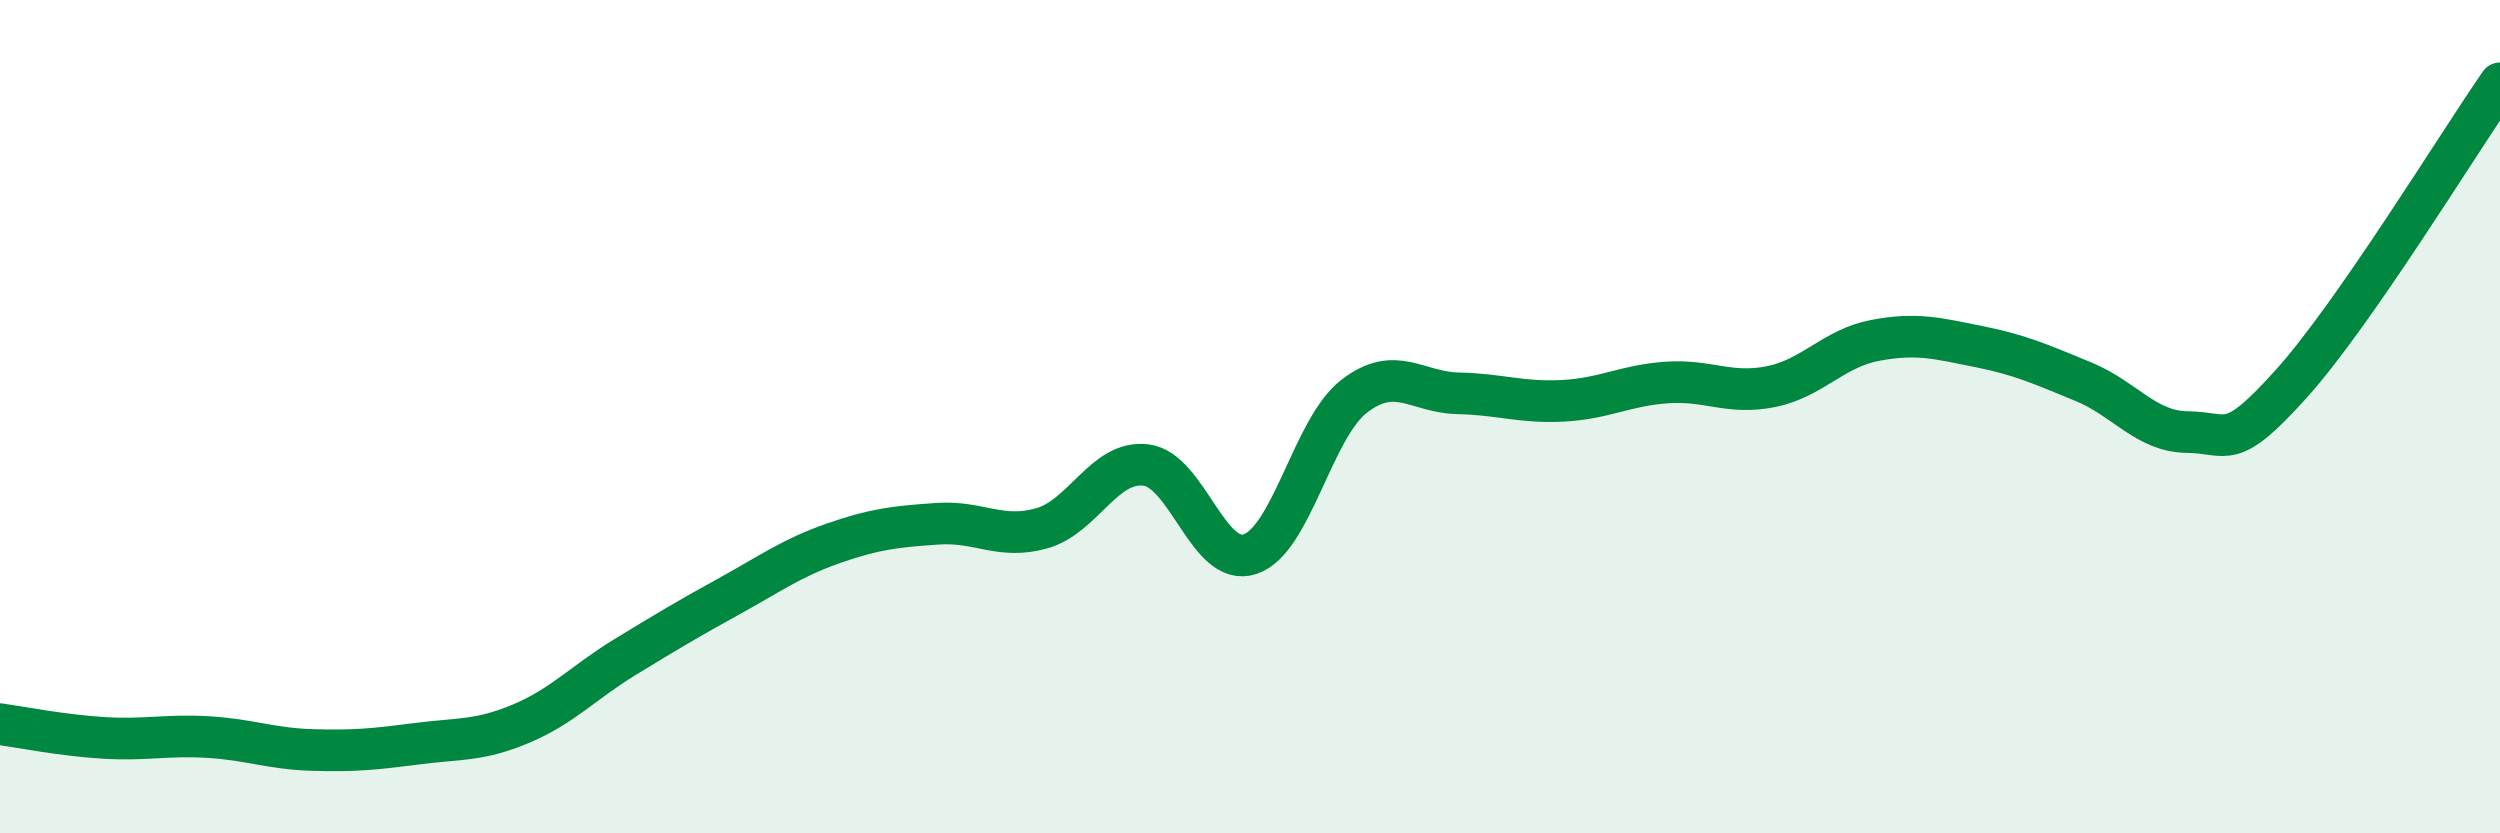 
    <svg width="60" height="20" viewBox="0 0 60 20" xmlns="http://www.w3.org/2000/svg">
      <path
        d="M 0,17.38 C 0.5,17.45 1.5,17.65 2.5,17.71 C 3.5,17.77 4,17.63 5,17.69 C 6,17.75 6.5,17.97 7.5,18 C 8.5,18.03 9,17.98 10,17.85 C 11,17.72 11.5,17.79 12.5,17.37 C 13.5,16.95 14,16.38 15,15.77 C 16,15.16 16.5,14.86 17.5,14.31 C 18.5,13.76 19,13.39 20,13.04 C 21,12.69 21.5,12.64 22.5,12.57 C 23.5,12.5 24,12.96 25,12.68 C 26,12.4 26.5,11.04 27.5,11.16 C 28.5,11.28 29,13.63 30,13.3 C 31,12.97 31.5,10.28 32.5,9.51 C 33.5,8.74 34,9.42 35,9.44 C 36,9.46 36.5,9.67 37.5,9.62 C 38.5,9.57 39,9.25 40,9.18 C 41,9.11 41.5,9.48 42.5,9.28 C 43.5,9.08 44,8.36 45,8.17 C 46,7.98 46.5,8.12 47.5,8.32 C 48.5,8.52 49,8.75 50,9.16 C 51,9.57 51.5,10.36 52.5,10.37 C 53.5,10.38 53.5,10.87 55,9.2 C 56.5,7.53 59,3.44 60,2L60 20L0 20Z"
        fill="#008740"
        opacity="0.1"
        stroke-linecap="round"
        stroke-linejoin="round"
      />
      <path
        d="M 0,17.38 C 0.5,17.45 1.5,17.65 2.5,17.71 C 3.5,17.77 4,17.63 5,17.69 C 6,17.75 6.5,17.97 7.5,18 C 8.5,18.03 9,17.98 10,17.85 C 11,17.72 11.5,17.79 12.5,17.37 C 13.5,16.95 14,16.38 15,15.77 C 16,15.16 16.5,14.86 17.5,14.31 C 18.5,13.76 19,13.39 20,13.04 C 21,12.69 21.5,12.64 22.5,12.57 C 23.5,12.5 24,12.96 25,12.68 C 26,12.4 26.5,11.04 27.5,11.16 C 28.5,11.28 29,13.63 30,13.3 C 31,12.97 31.5,10.28 32.5,9.51 C 33.5,8.74 34,9.42 35,9.44 C 36,9.46 36.5,9.67 37.5,9.62 C 38.5,9.57 39,9.25 40,9.18 C 41,9.11 41.5,9.48 42.5,9.28 C 43.5,9.08 44,8.36 45,8.17 C 46,7.98 46.5,8.12 47.5,8.32 C 48.5,8.52 49,8.75 50,9.16 C 51,9.57 51.5,10.36 52.5,10.37 C 53.5,10.38 53.5,10.87 55,9.2 C 56.5,7.53 59,3.44 60,2"
        stroke="#008740"
        stroke-width="1"
        fill="none"
        stroke-linecap="round"
        stroke-linejoin="round"
      />
    </svg>
  